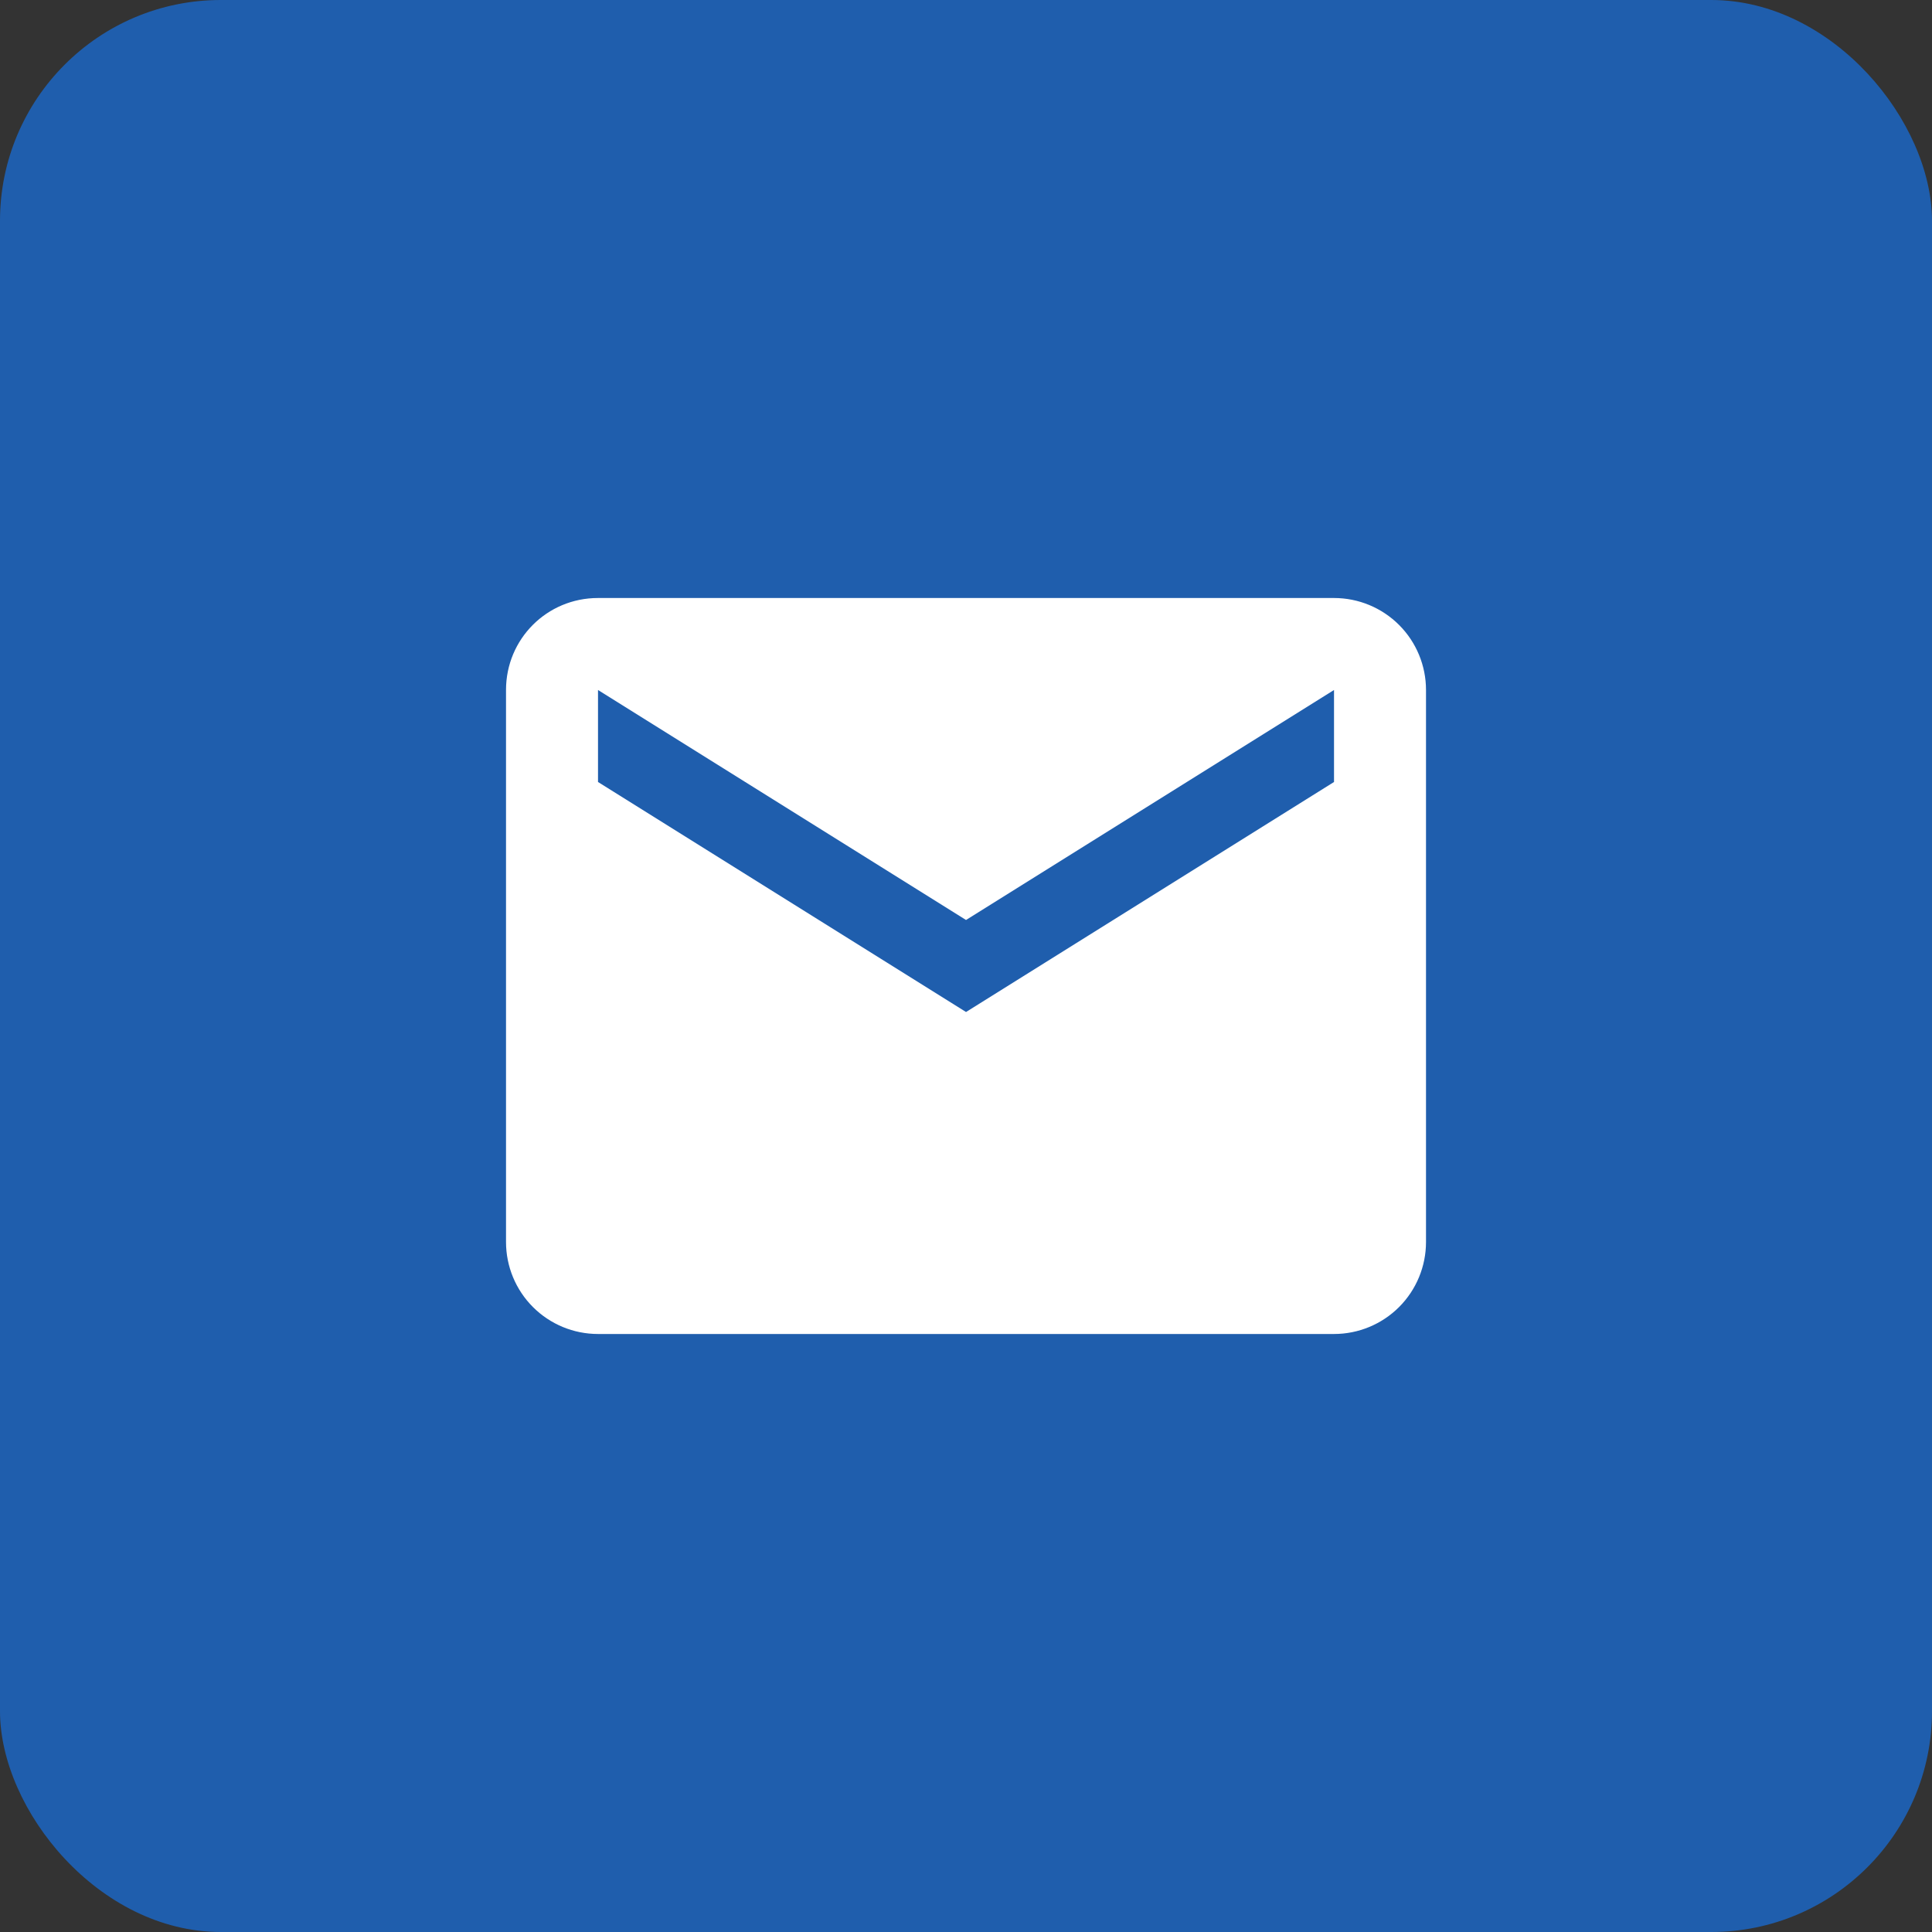 <svg xmlns="http://www.w3.org/2000/svg" width="70" height="70" viewBox="0 0 70 70" fill="none"><rect x="0" y="0" width="70" height="70" fill="#333333" stroke="none"/><rect width="70" height="70" rx="8" fill="#1F5EAD"></rect><path d="M48.334 28.333L35.001 36.667L21.667 28.333V25L35.001 33.333L48.334 25M48.334 21.667H21.667C19.817 21.667 18.334 23.15 18.334 25V45C18.334 45.884 18.685 46.732 19.31 47.357C19.935 47.982 20.783 48.333 21.667 48.333H48.334C49.218 48.333 50.066 47.982 50.691 47.357C51.316 46.732 51.667 45.884 51.667 45V25C51.667 24.116 51.316 23.268 50.691 22.643C50.066 22.018 49.218 21.667 48.334 21.667Z" fill="white"></path></svg>